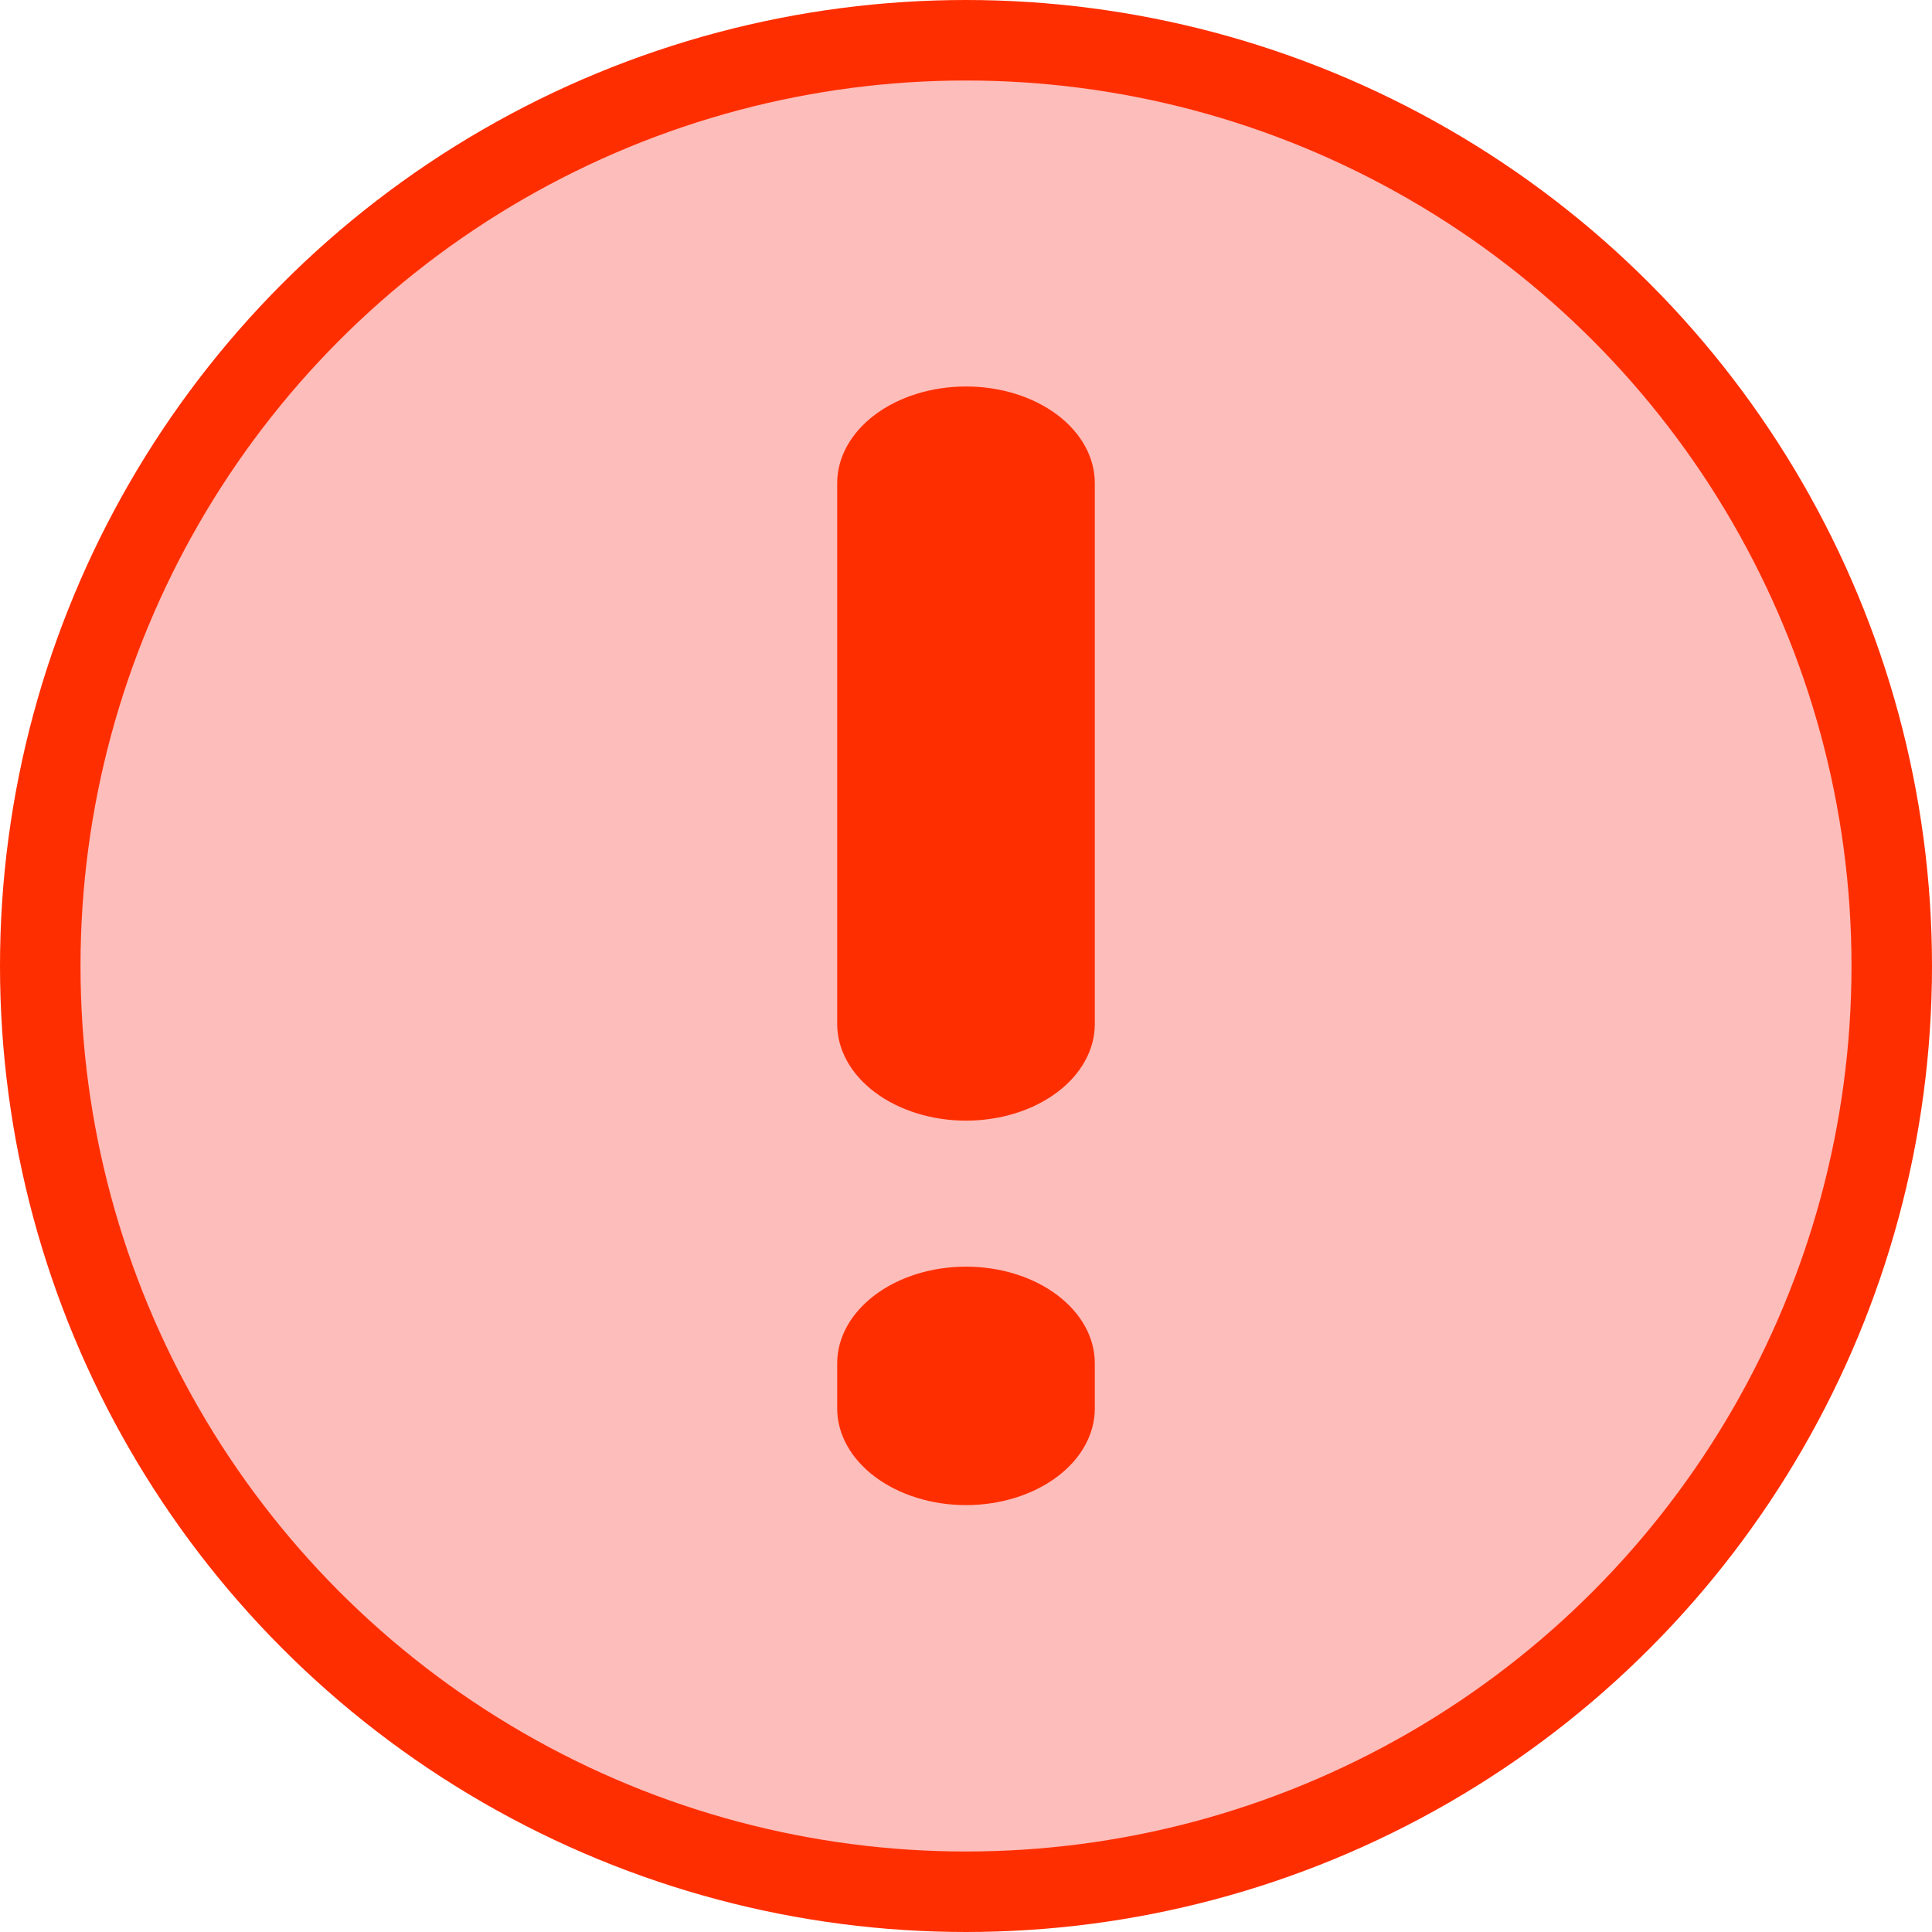 <svg width="24" height="24" viewBox="0 0 24 24" fill="none" xmlns="http://www.w3.org/2000/svg">
    <circle cx="12" cy="12" r="11.5" fill="#FDBDBA" stroke="#FF2E00"/>
    <path fill-rule="evenodd" clip-rule="evenodd"
          d="M10.869 13.569C11.169 13.794 11.576 13.921 12 13.921C12.425 13.921 12.832 13.794 13.132 13.569C13.432 13.344 13.6 13.039 13.6 12.721V6.001C13.6 5.683 13.432 5.377 13.132 5.152C12.832 4.927 12.425 4.801 12 4.801C11.576 4.801 11.169 4.927 10.869 5.152C10.569 5.377 10.4 5.683 10.4 6.001V12.721C10.4 13.039 10.569 13.344 10.869 13.569ZM10.869 18.345C11.169 18.57 11.576 18.697 12 18.697C12.425 18.697 12.832 18.57 13.132 18.345C13.432 18.12 13.6 17.815 13.6 17.497V16.935C13.6 16.617 13.432 16.312 13.132 16.087C12.832 15.861 12.425 15.735 12 15.735C11.576 15.735 11.169 15.861 10.869 16.087C10.569 16.312 10.4 16.617 10.4 16.935V17.497C10.4 17.815 10.569 18.12 10.869 18.345Z"
          fill="#FF2E00"/>
</svg>
